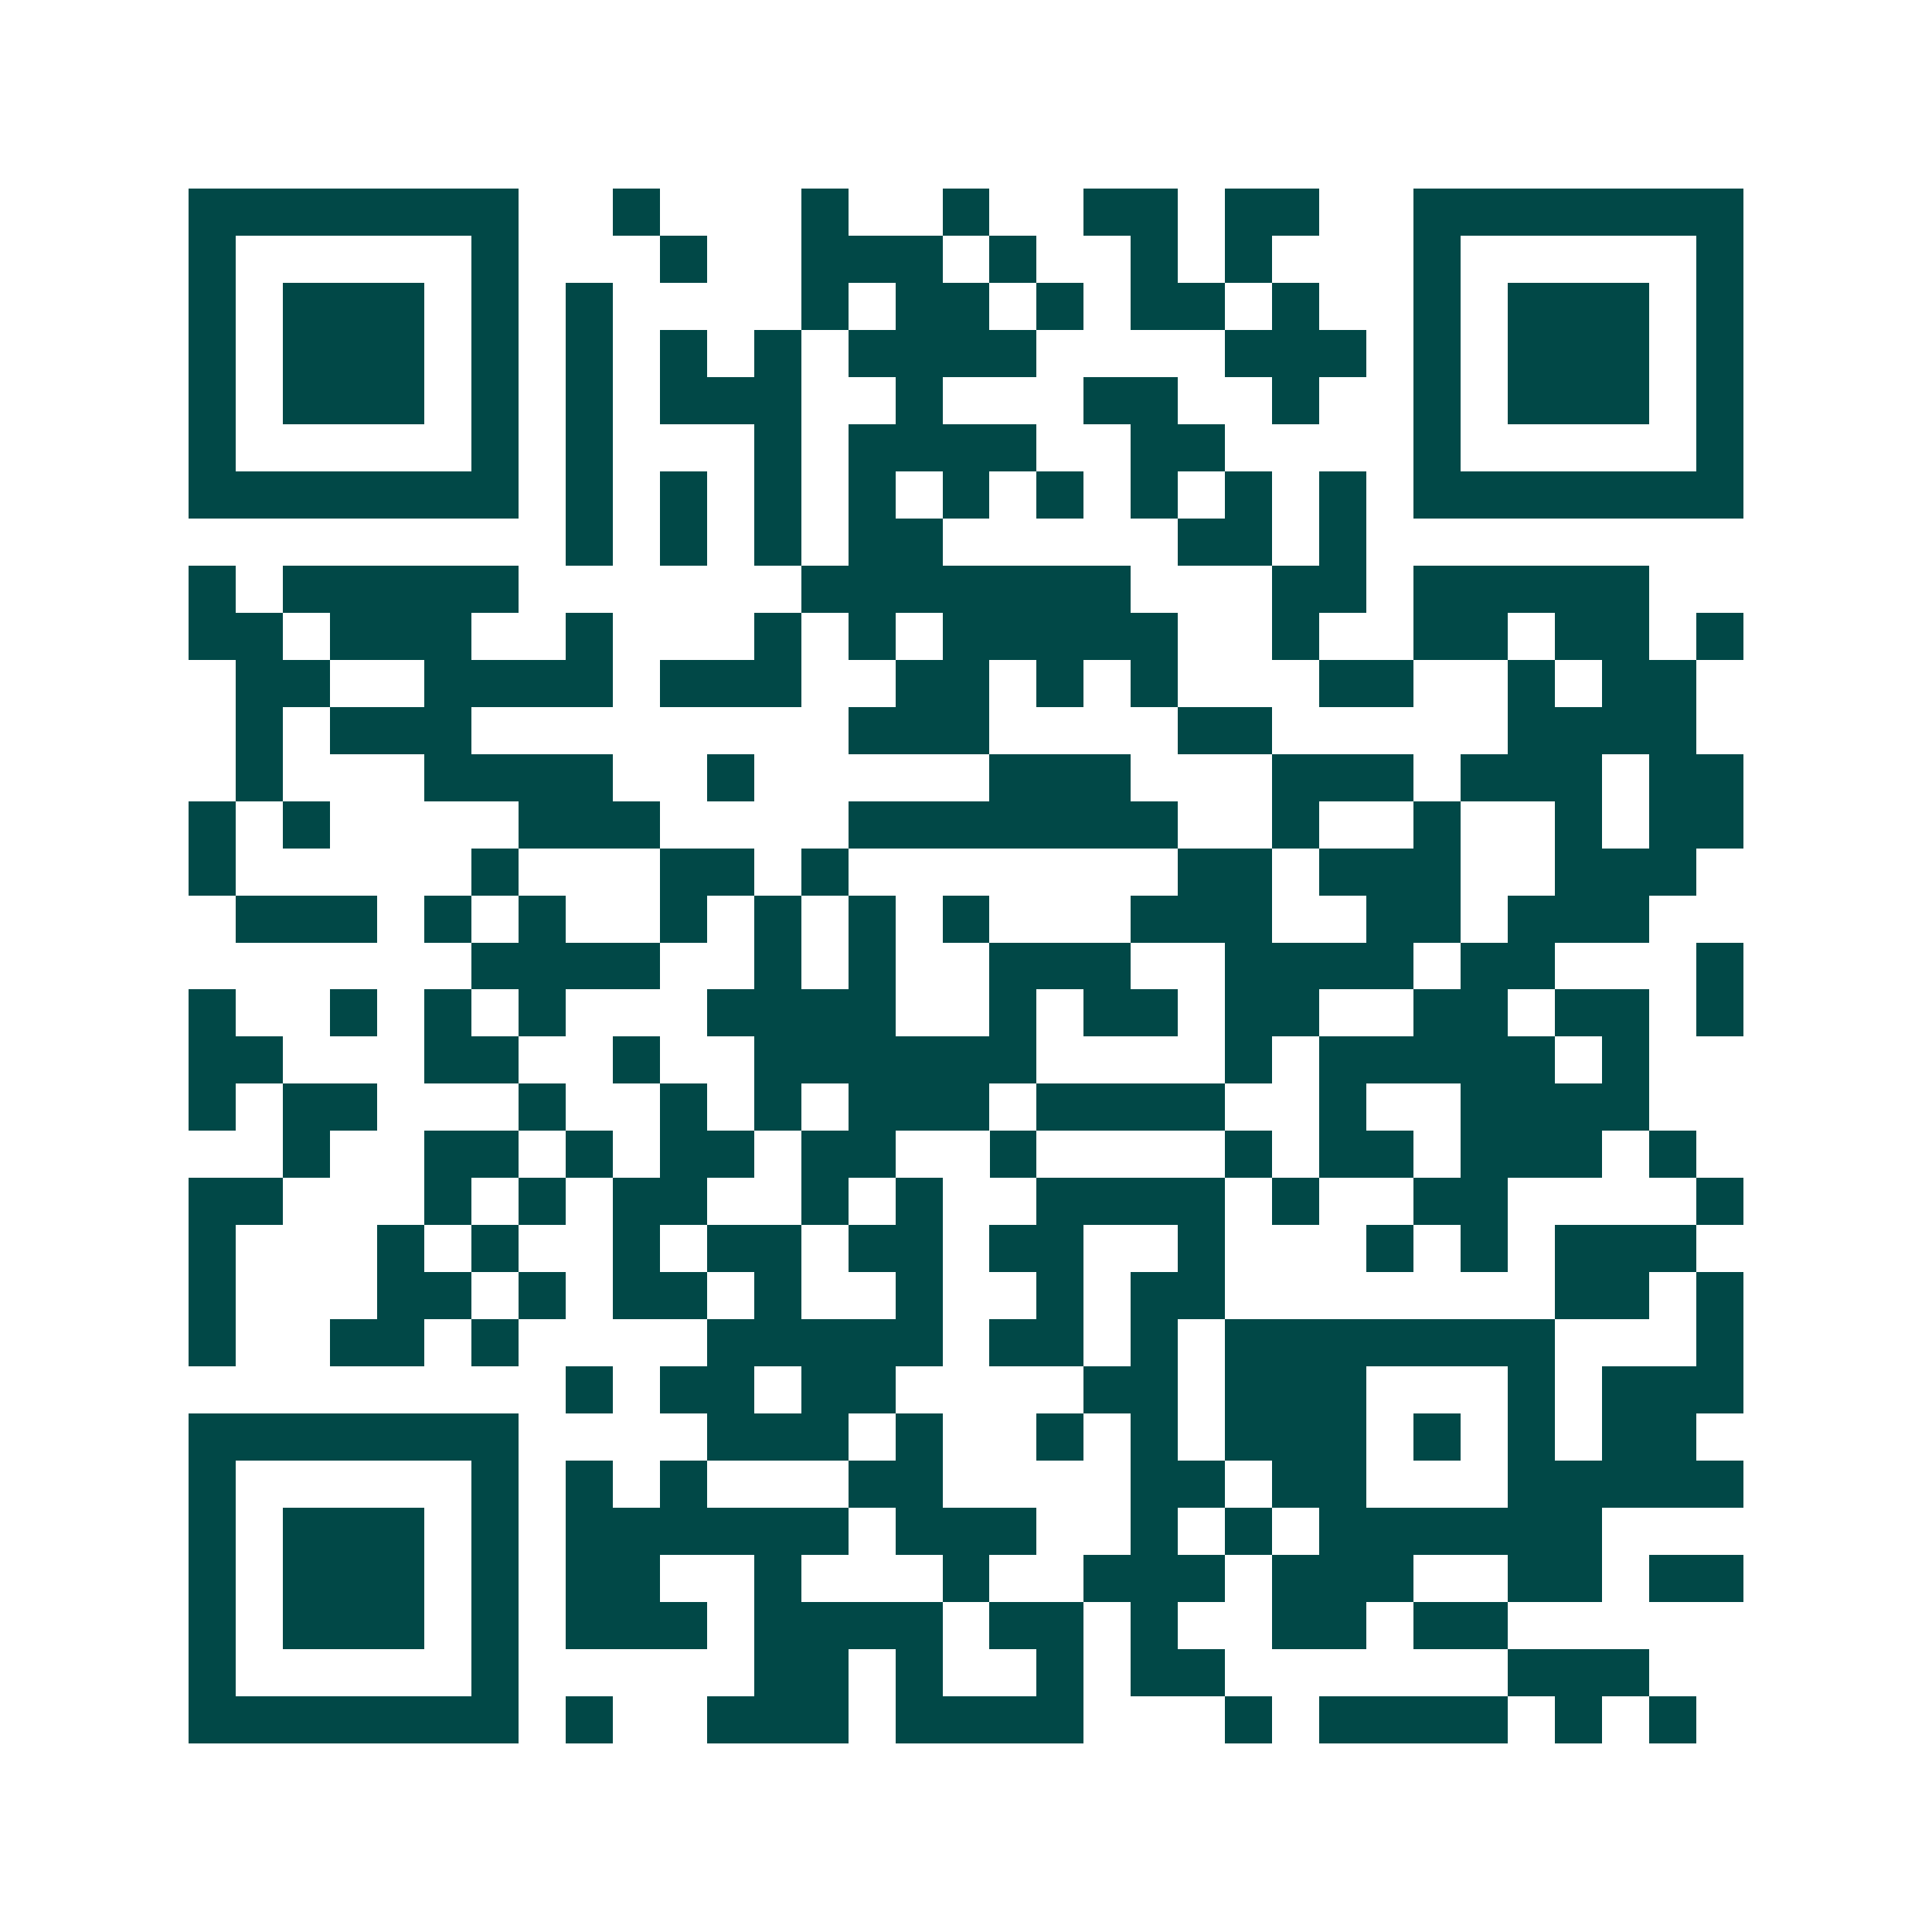 <svg xmlns="http://www.w3.org/2000/svg" width="200" height="200" viewBox="0 0 41 41" shape-rendering="crispEdges"><path fill="#ffffff" d="M0 0h41v41H0z"/><path stroke="#014847" d="M4 4.5h7m2 0h1m3 0h1m2 0h1m2 0h2m1 0h2m2 0h7M4 5.5h1m5 0h1m3 0h1m2 0h3m1 0h1m2 0h1m1 0h1m3 0h1m5 0h1M4 6.5h1m1 0h3m1 0h1m1 0h1m4 0h1m1 0h2m1 0h1m1 0h2m1 0h1m2 0h1m1 0h3m1 0h1M4 7.5h1m1 0h3m1 0h1m1 0h1m1 0h1m1 0h1m1 0h4m4 0h3m1 0h1m1 0h3m1 0h1M4 8.5h1m1 0h3m1 0h1m1 0h1m1 0h3m2 0h1m3 0h2m2 0h1m2 0h1m1 0h3m1 0h1M4 9.5h1m5 0h1m1 0h1m3 0h1m1 0h4m2 0h2m4 0h1m5 0h1M4 10.5h7m1 0h1m1 0h1m1 0h1m1 0h1m1 0h1m1 0h1m1 0h1m1 0h1m1 0h1m1 0h7M12 11.5h1m1 0h1m1 0h1m1 0h2m5 0h2m1 0h1M4 12.5h1m1 0h5m6 0h7m3 0h2m1 0h5M4 13.5h2m1 0h3m2 0h1m3 0h1m1 0h1m1 0h5m2 0h1m2 0h2m1 0h2m1 0h1M5 14.5h2m2 0h4m1 0h3m2 0h2m1 0h1m1 0h1m3 0h2m2 0h1m1 0h2M5 15.5h1m1 0h3m8 0h3m4 0h2m5 0h4M5 16.5h1m3 0h4m2 0h1m5 0h3m3 0h3m1 0h3m1 0h2M4 17.5h1m1 0h1m4 0h3m4 0h7m2 0h1m2 0h1m2 0h1m1 0h2M4 18.5h1m5 0h1m3 0h2m1 0h1m7 0h2m1 0h3m2 0h3M5 19.5h3m1 0h1m1 0h1m2 0h1m1 0h1m1 0h1m1 0h1m3 0h3m2 0h2m1 0h3M10 20.5h4m2 0h1m1 0h1m2 0h3m2 0h4m1 0h2m3 0h1M4 21.5h1m2 0h1m1 0h1m1 0h1m3 0h4m2 0h1m1 0h2m1 0h2m2 0h2m1 0h2m1 0h1M4 22.5h2m3 0h2m2 0h1m2 0h6m4 0h1m1 0h5m1 0h1M4 23.5h1m1 0h2m3 0h1m2 0h1m1 0h1m1 0h3m1 0h4m2 0h1m2 0h4M6 24.5h1m2 0h2m1 0h1m1 0h2m1 0h2m2 0h1m4 0h1m1 0h2m1 0h3m1 0h1M4 25.5h2m3 0h1m1 0h1m1 0h2m2 0h1m1 0h1m2 0h4m1 0h1m2 0h2m4 0h1M4 26.5h1m3 0h1m1 0h1m2 0h1m1 0h2m1 0h2m1 0h2m2 0h1m3 0h1m1 0h1m1 0h3M4 27.5h1m3 0h2m1 0h1m1 0h2m1 0h1m2 0h1m2 0h1m1 0h2m7 0h2m1 0h1M4 28.5h1m2 0h2m1 0h1m4 0h5m1 0h2m1 0h1m1 0h7m3 0h1M12 29.5h1m1 0h2m1 0h2m4 0h2m1 0h3m3 0h1m1 0h3M4 30.5h7m4 0h3m1 0h1m2 0h1m1 0h1m1 0h3m1 0h1m1 0h1m1 0h2M4 31.5h1m5 0h1m1 0h1m1 0h1m3 0h2m4 0h2m1 0h2m3 0h5M4 32.5h1m1 0h3m1 0h1m1 0h6m1 0h3m2 0h1m1 0h1m1 0h6M4 33.5h1m1 0h3m1 0h1m1 0h2m2 0h1m3 0h1m2 0h3m1 0h3m2 0h2m1 0h2M4 34.5h1m1 0h3m1 0h1m1 0h3m1 0h4m1 0h2m1 0h1m2 0h2m1 0h2M4 35.5h1m5 0h1m5 0h2m1 0h1m2 0h1m1 0h2m6 0h3M4 36.5h7m1 0h1m2 0h3m1 0h4m3 0h1m1 0h4m1 0h1m1 0h1"/></svg>
